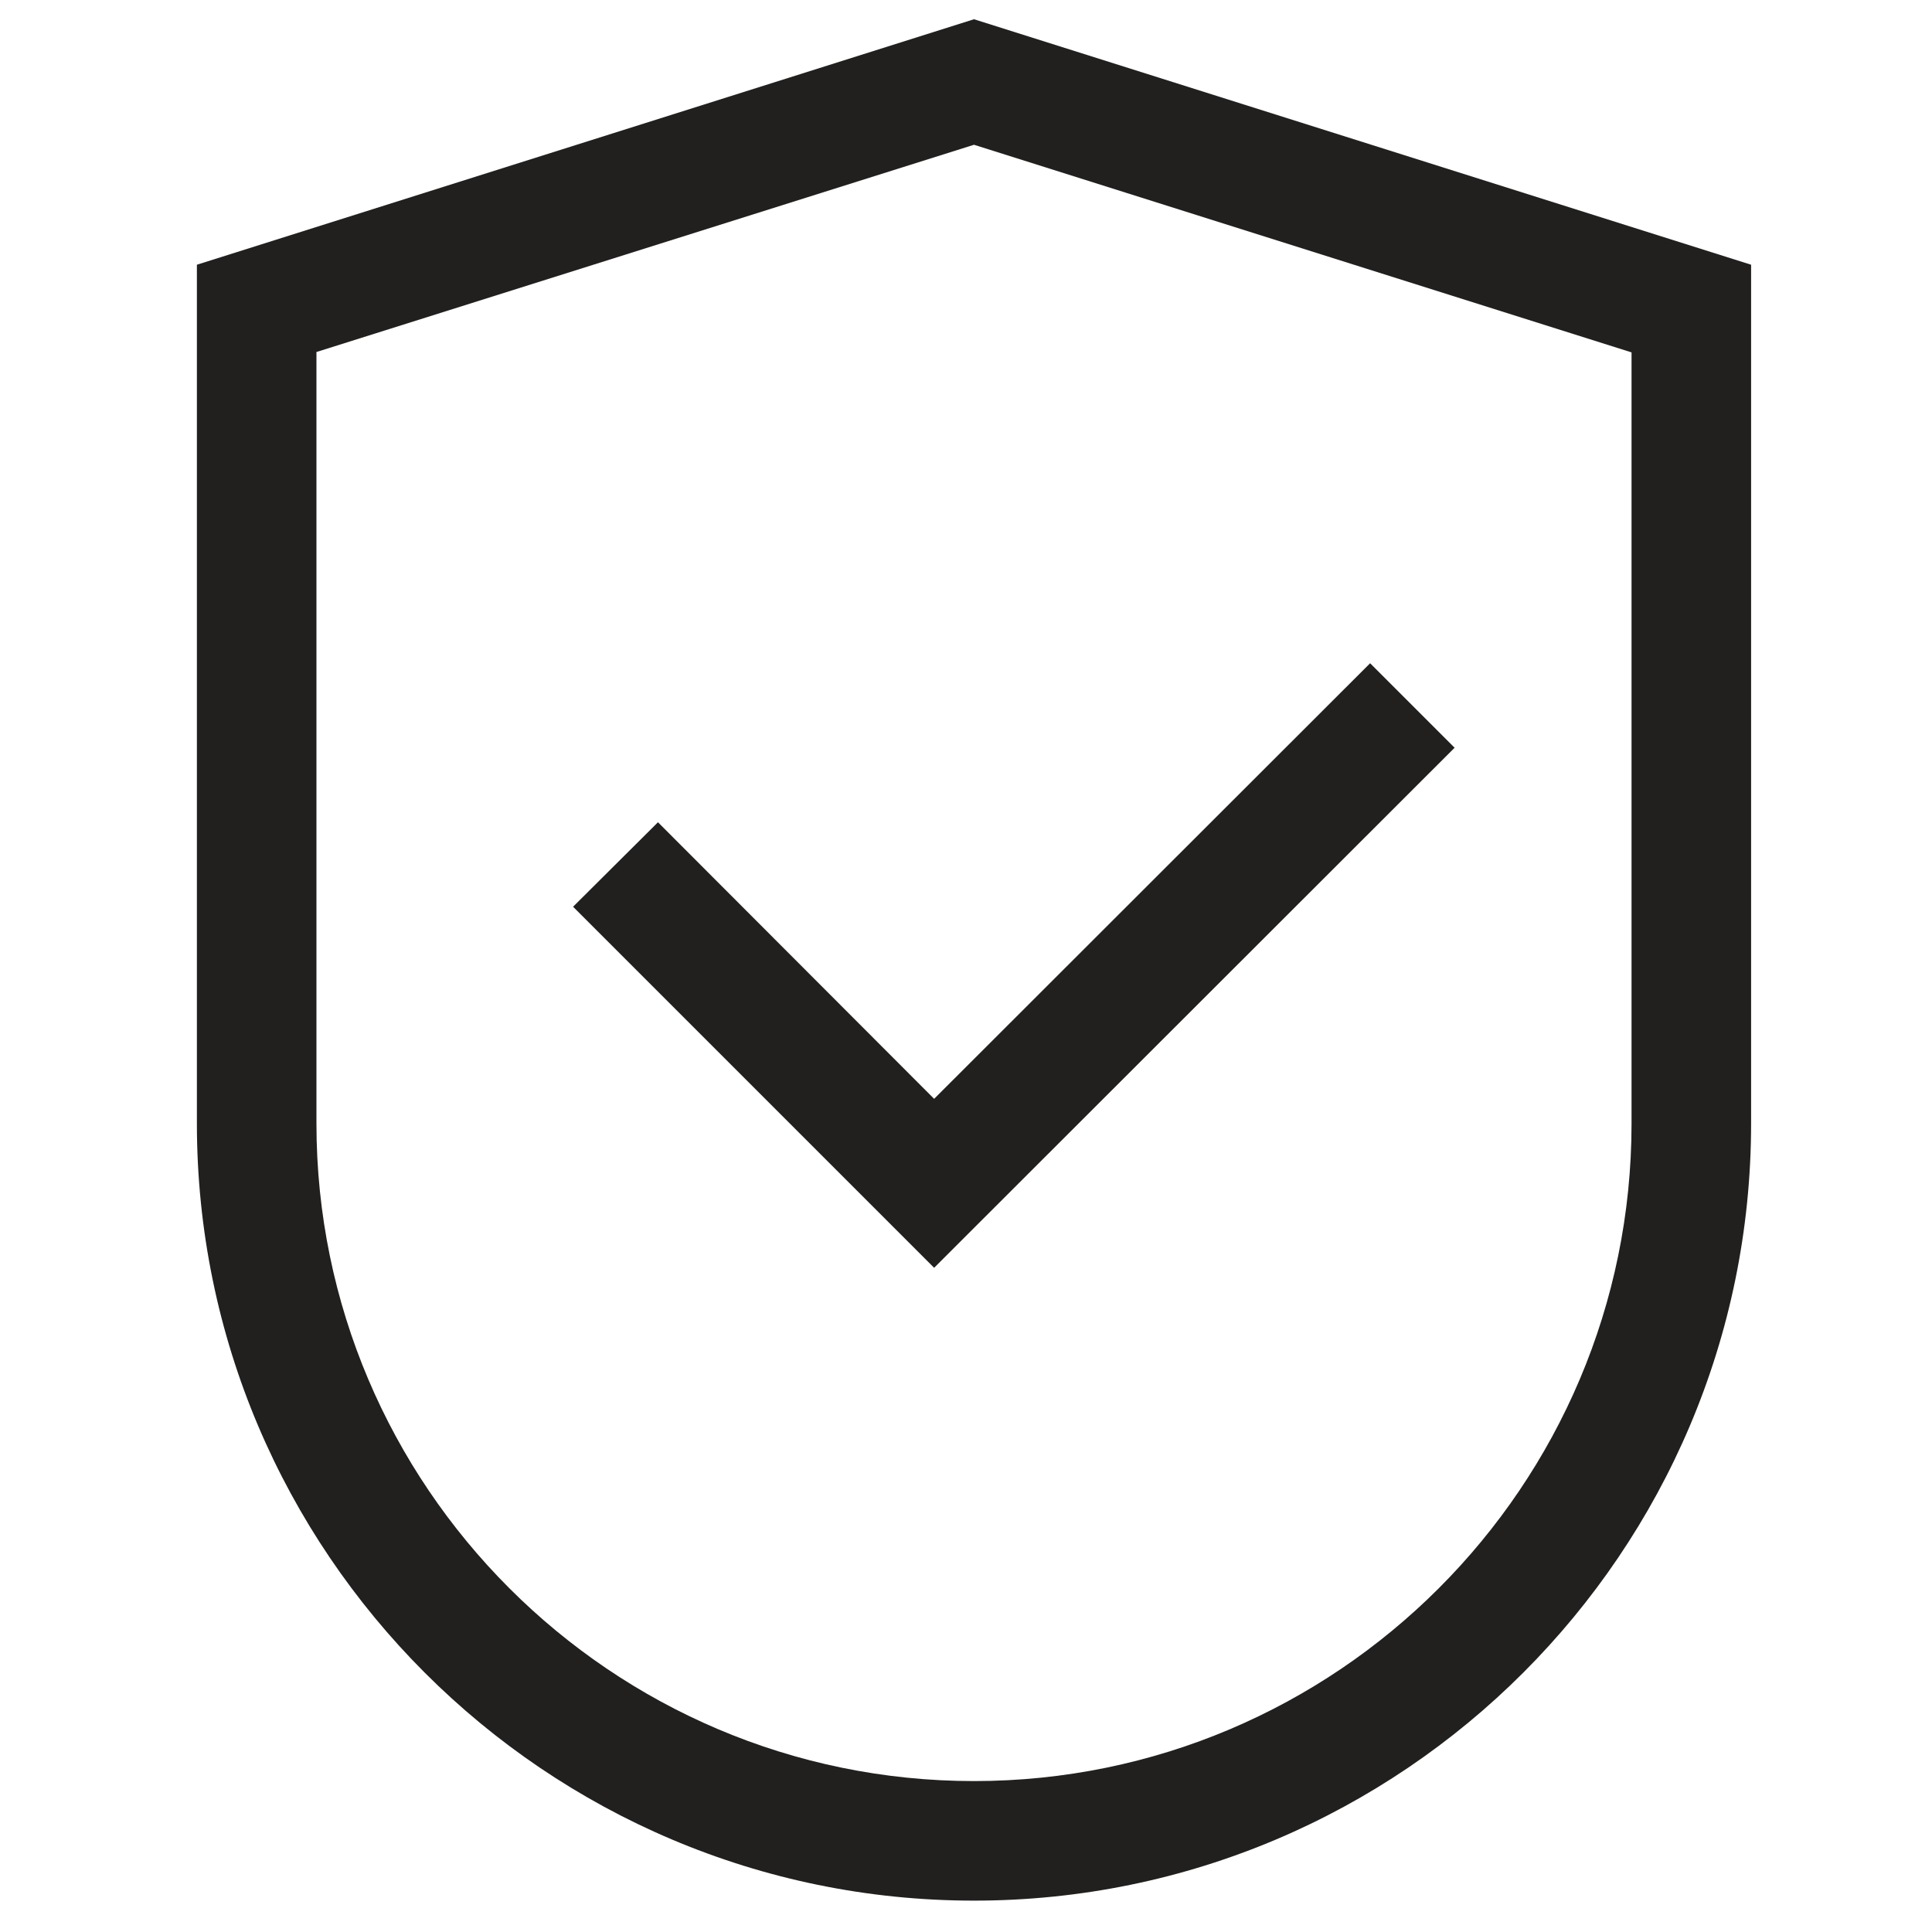 <svg width="101" height="101" viewBox="0 0 101 101" fill="none" xmlns="http://www.w3.org/2000/svg">
<g clip-path="url(#clip0_3756_1987)">
<path fill-rule="evenodd" clip-rule="evenodd" d="M10.293 13.839L50.918 1.006L91.543 13.839V58.735C91.543 81.131 73.314 99.36 50.918 99.36C28.522 99.36 10.293 81.131 10.293 58.735V13.839ZM50.918 93.11C69.876 93.11 85.293 77.693 85.293 58.735V18.422L50.918 7.568L16.543 18.402V58.735C16.543 77.672 31.96 93.11 50.918 93.11ZM29.959 47.402L34.397 42.985L48.834 57.444L71.626 34.673L76.043 39.09L48.834 66.277L29.959 47.402Z" fill="#21201F"/>
</g>
<defs>
<clipPath id="clip0_3756_1987">
<rect width="100" height="100" fill="white" transform="translate(0.918 0.256)"/>
</clipPath>
</defs>
</svg>
